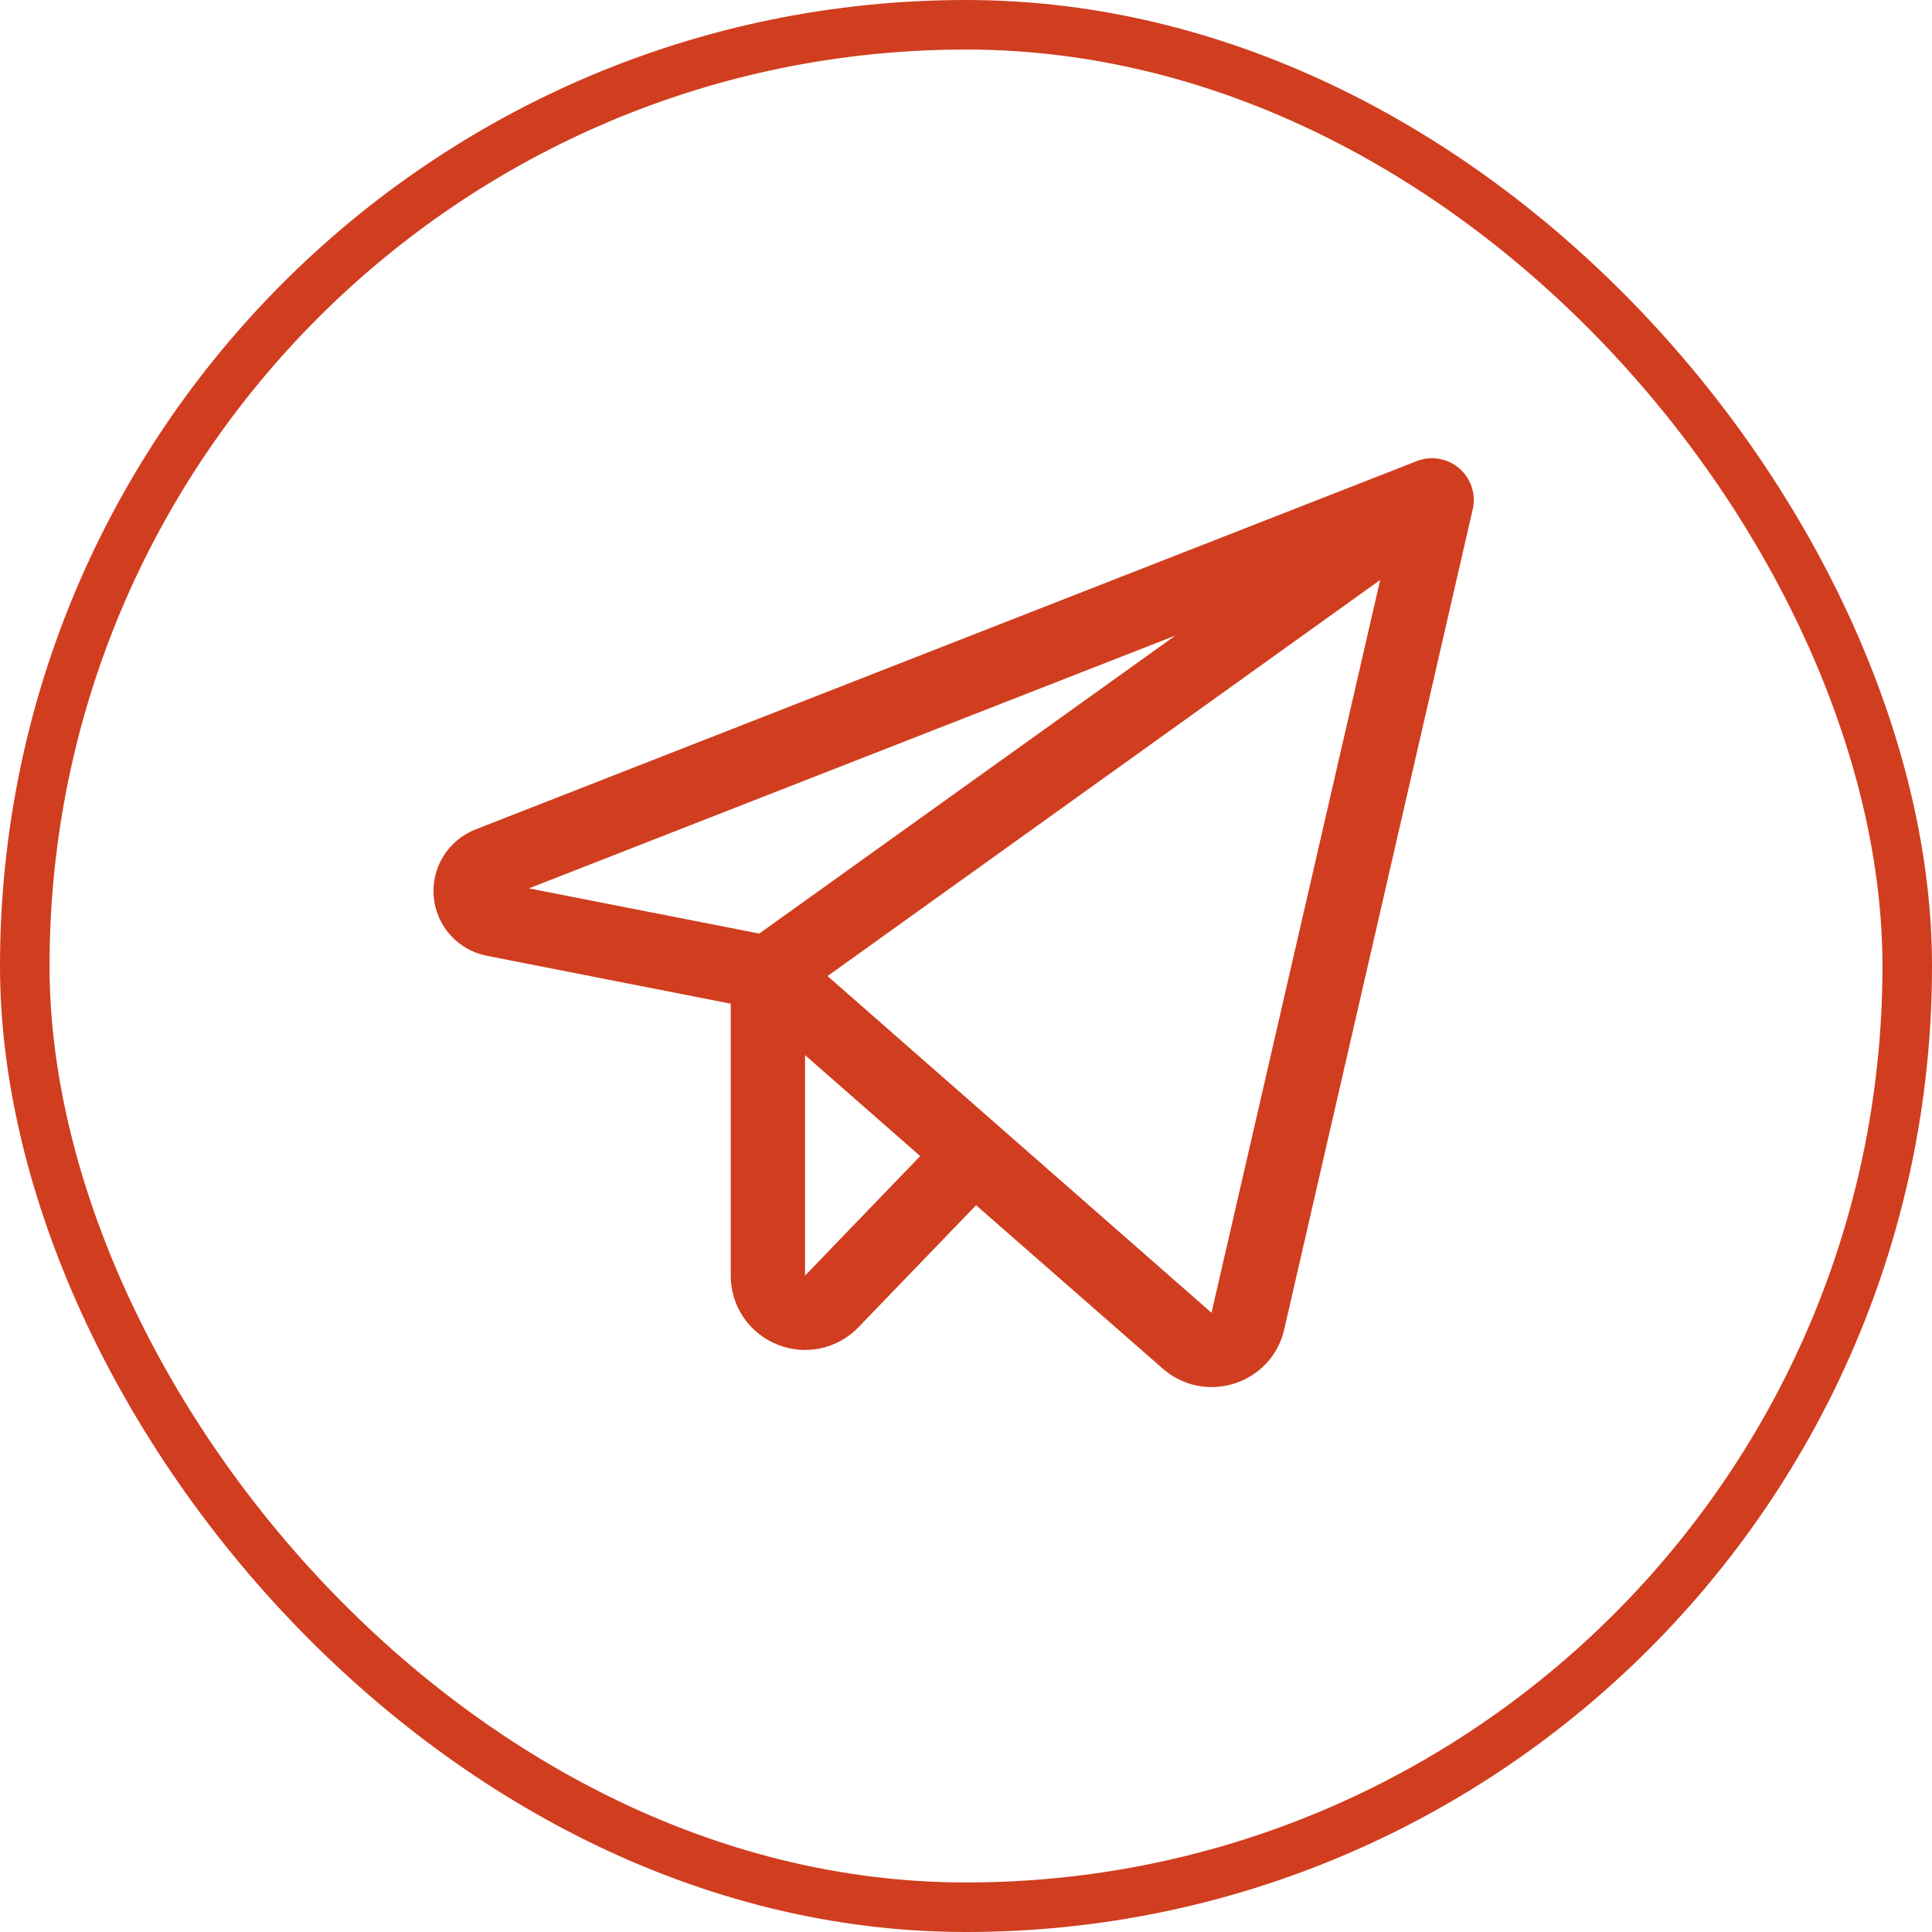 <?xml version="1.0" encoding="UTF-8"?> <svg xmlns="http://www.w3.org/2000/svg" width="39" height="39" viewBox="0 0 39 39" fill="none"><rect x="0.5" y="0.5" width="38" height="38" rx="19" stroke="#D03E1F"></rect><path d="M29.458 9.455C29.342 9.355 29.201 9.288 29.049 9.262C28.898 9.236 28.742 9.252 28.599 9.308L9.6 16.743C9.331 16.848 9.103 17.037 8.95 17.283C8.798 17.528 8.73 17.817 8.755 18.104C8.781 18.392 8.899 18.664 9.093 18.878C9.286 19.093 9.544 19.239 9.828 19.294L14.751 20.261V25.75C14.75 26.049 14.838 26.341 15.006 26.589C15.173 26.837 15.411 27.029 15.688 27.14C15.965 27.253 16.27 27.28 16.563 27.218C16.855 27.156 17.123 27.007 17.33 26.791L19.703 24.329L23.469 27.625C23.741 27.866 24.091 27.999 24.455 28C24.614 28 24.772 27.975 24.923 27.926C25.171 27.847 25.393 27.705 25.569 27.514C25.744 27.323 25.867 27.089 25.924 26.835L29.729 10.281C29.763 10.132 29.756 9.976 29.708 9.831C29.66 9.685 29.574 9.555 29.458 9.455ZM23.726 12.83L15.327 18.845L10.677 17.933L23.726 12.83ZM16.251 25.75V21.299L18.575 23.337L16.251 25.75ZM24.456 26.5L16.705 19.703L27.861 11.707L24.456 26.5Z" fill="#D03E1F"></path></svg> 